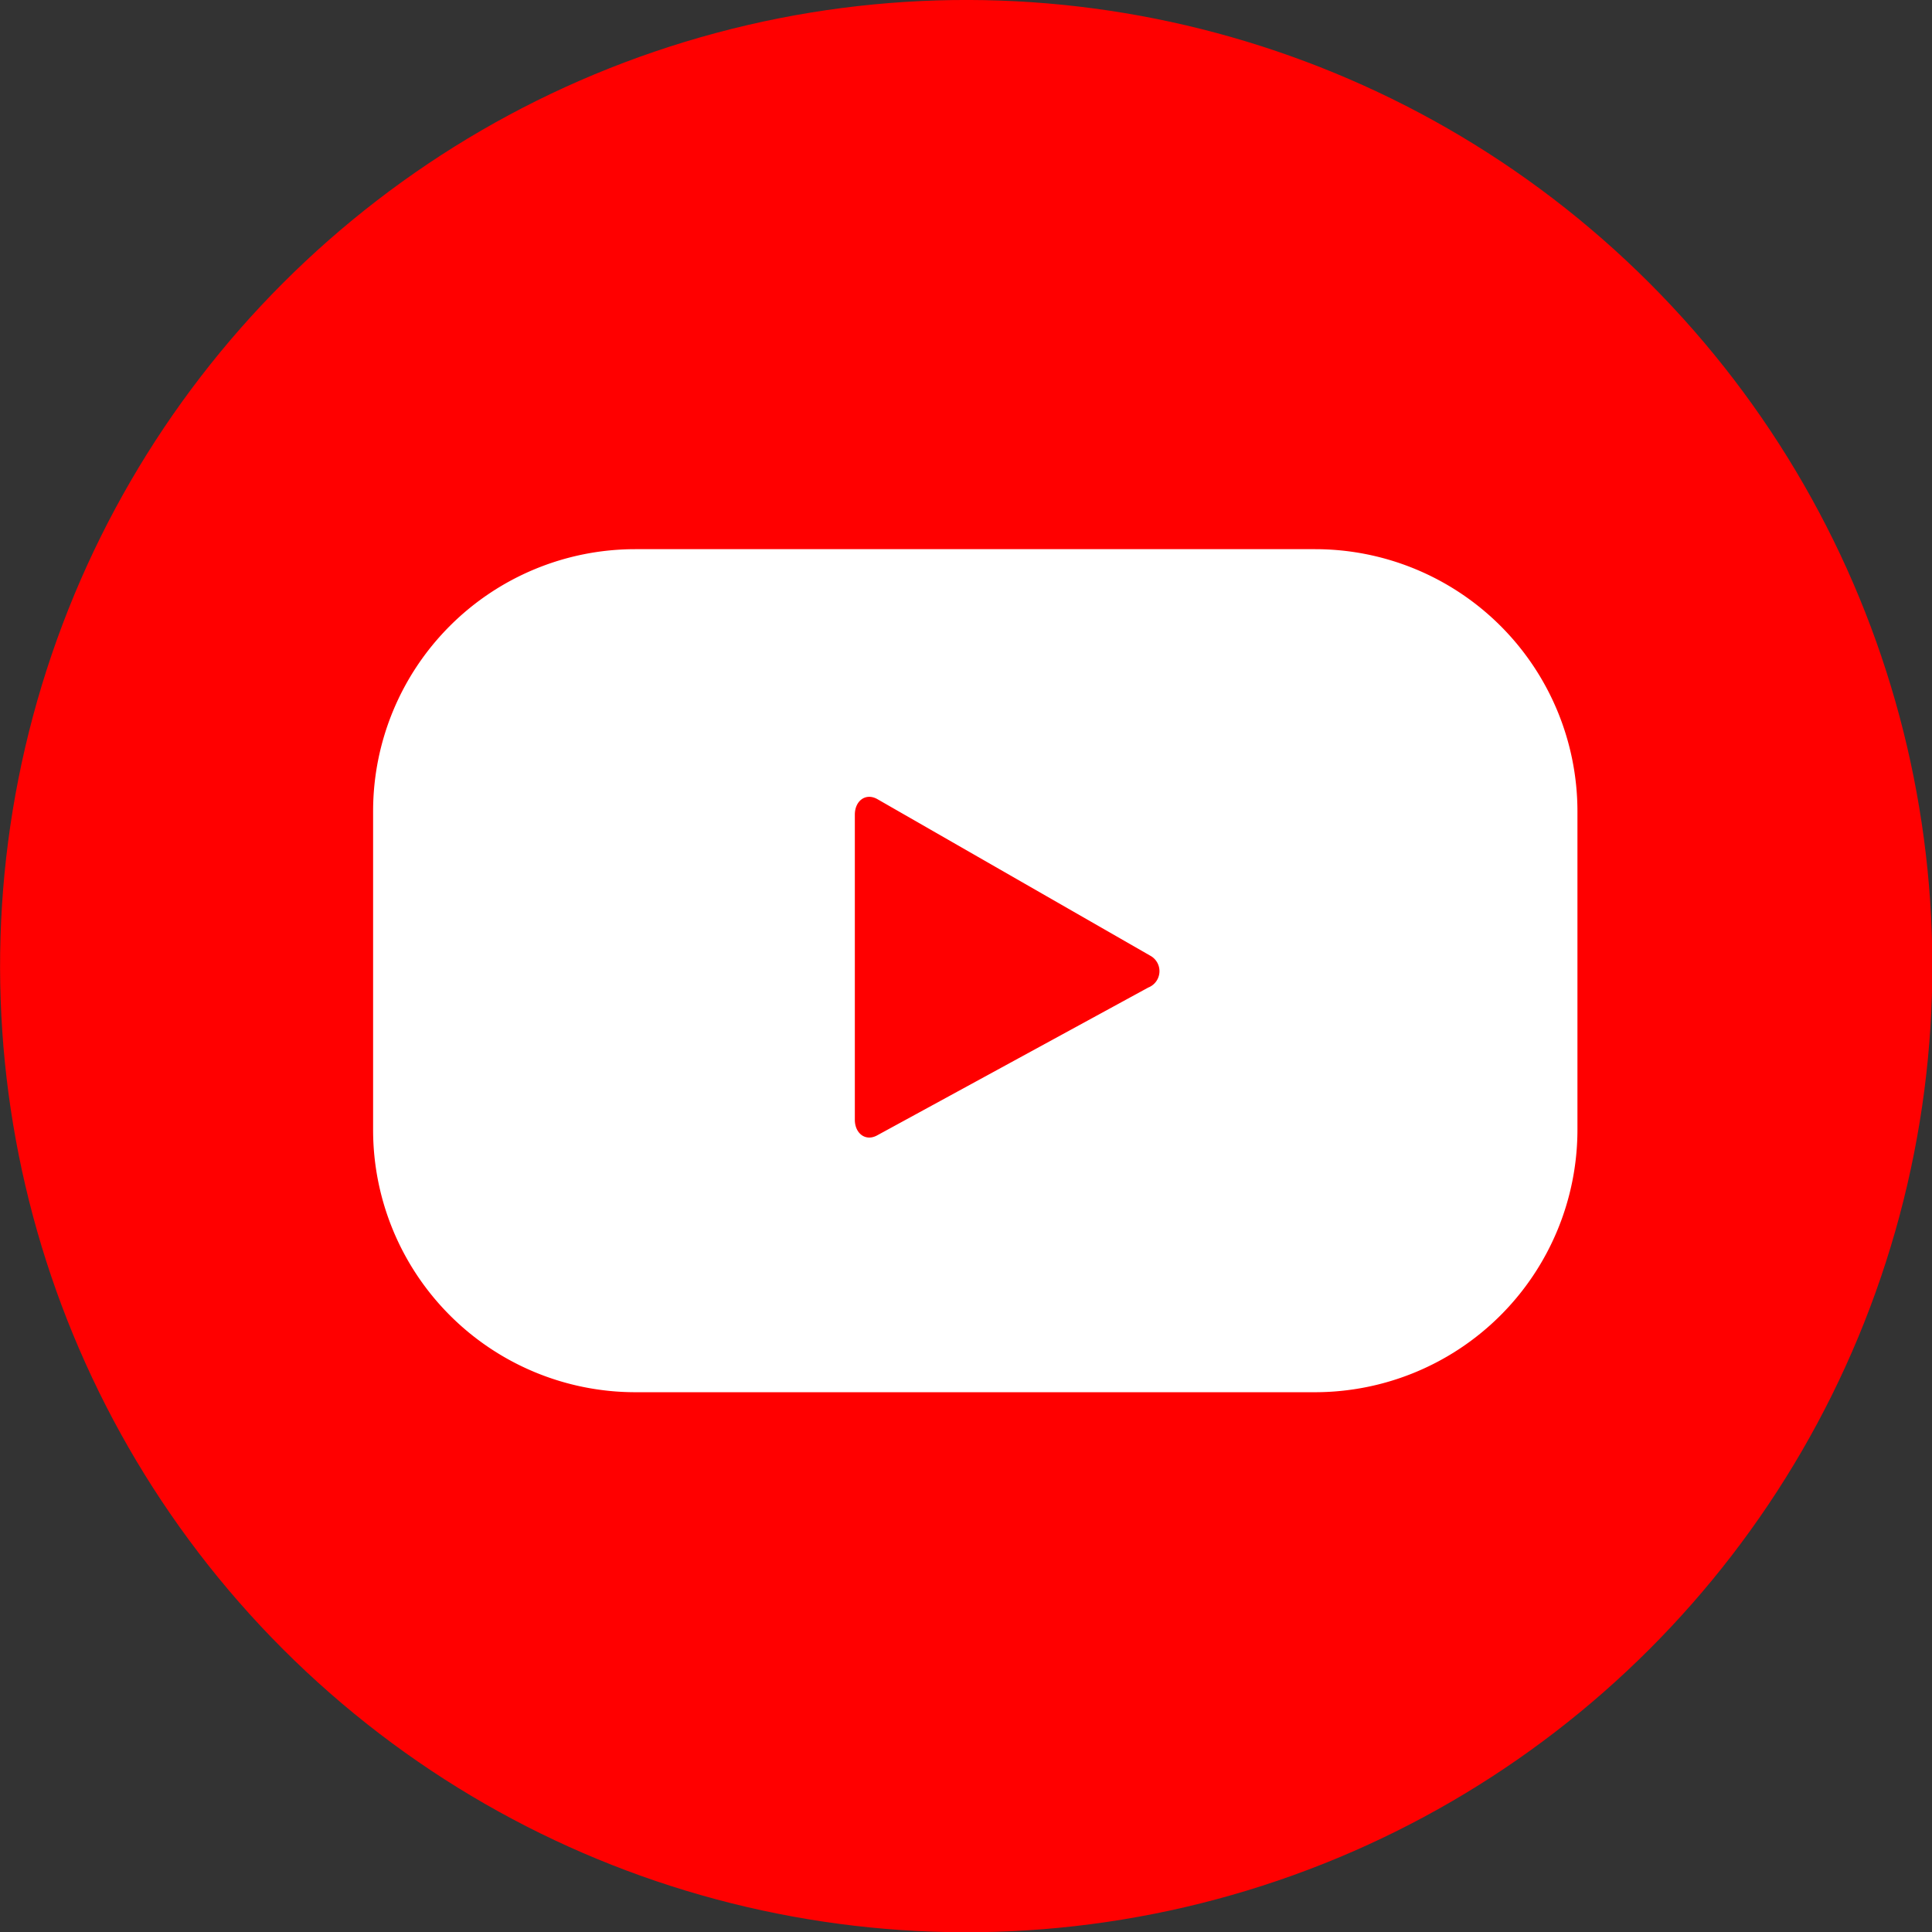 <?xml version="1.0" encoding="UTF-8"?> <svg xmlns="http://www.w3.org/2000/svg" viewBox="0 0 80.21 80.21"><rect x="0" y="0" width="80.21" height="80.21" fill="#333333" stroke="none"/> <defs> <style>.cls-1{fill:red;}.cls-2{fill:#fff;}</style> </defs> <title>Youtube</title> <g id="Layer_2" data-name="Layer 2"> <g id="Design"> <circle class="cls-1" cx="40.11" cy="40.11" r="40.11" transform="translate(-16.61 40.11) rotate(-45)"></circle> <path class="cls-2" d="M65.49,33.68A10.89,10.89,0,0,0,54.6,22.8H26.37A10.88,10.88,0,0,0,15.49,33.68V46.91A10.89,10.89,0,0,0,26.37,57.8H54.6A10.9,10.9,0,0,0,65.49,46.91ZM47.67,41,36.41,47.14c-.48.26-.92-.09-.92-.65V33.82c0-.57.45-.92.94-.64l11.33,6.5A.73.73,0,0,1,47.67,41Z"></path> </g> </g> </svg> 